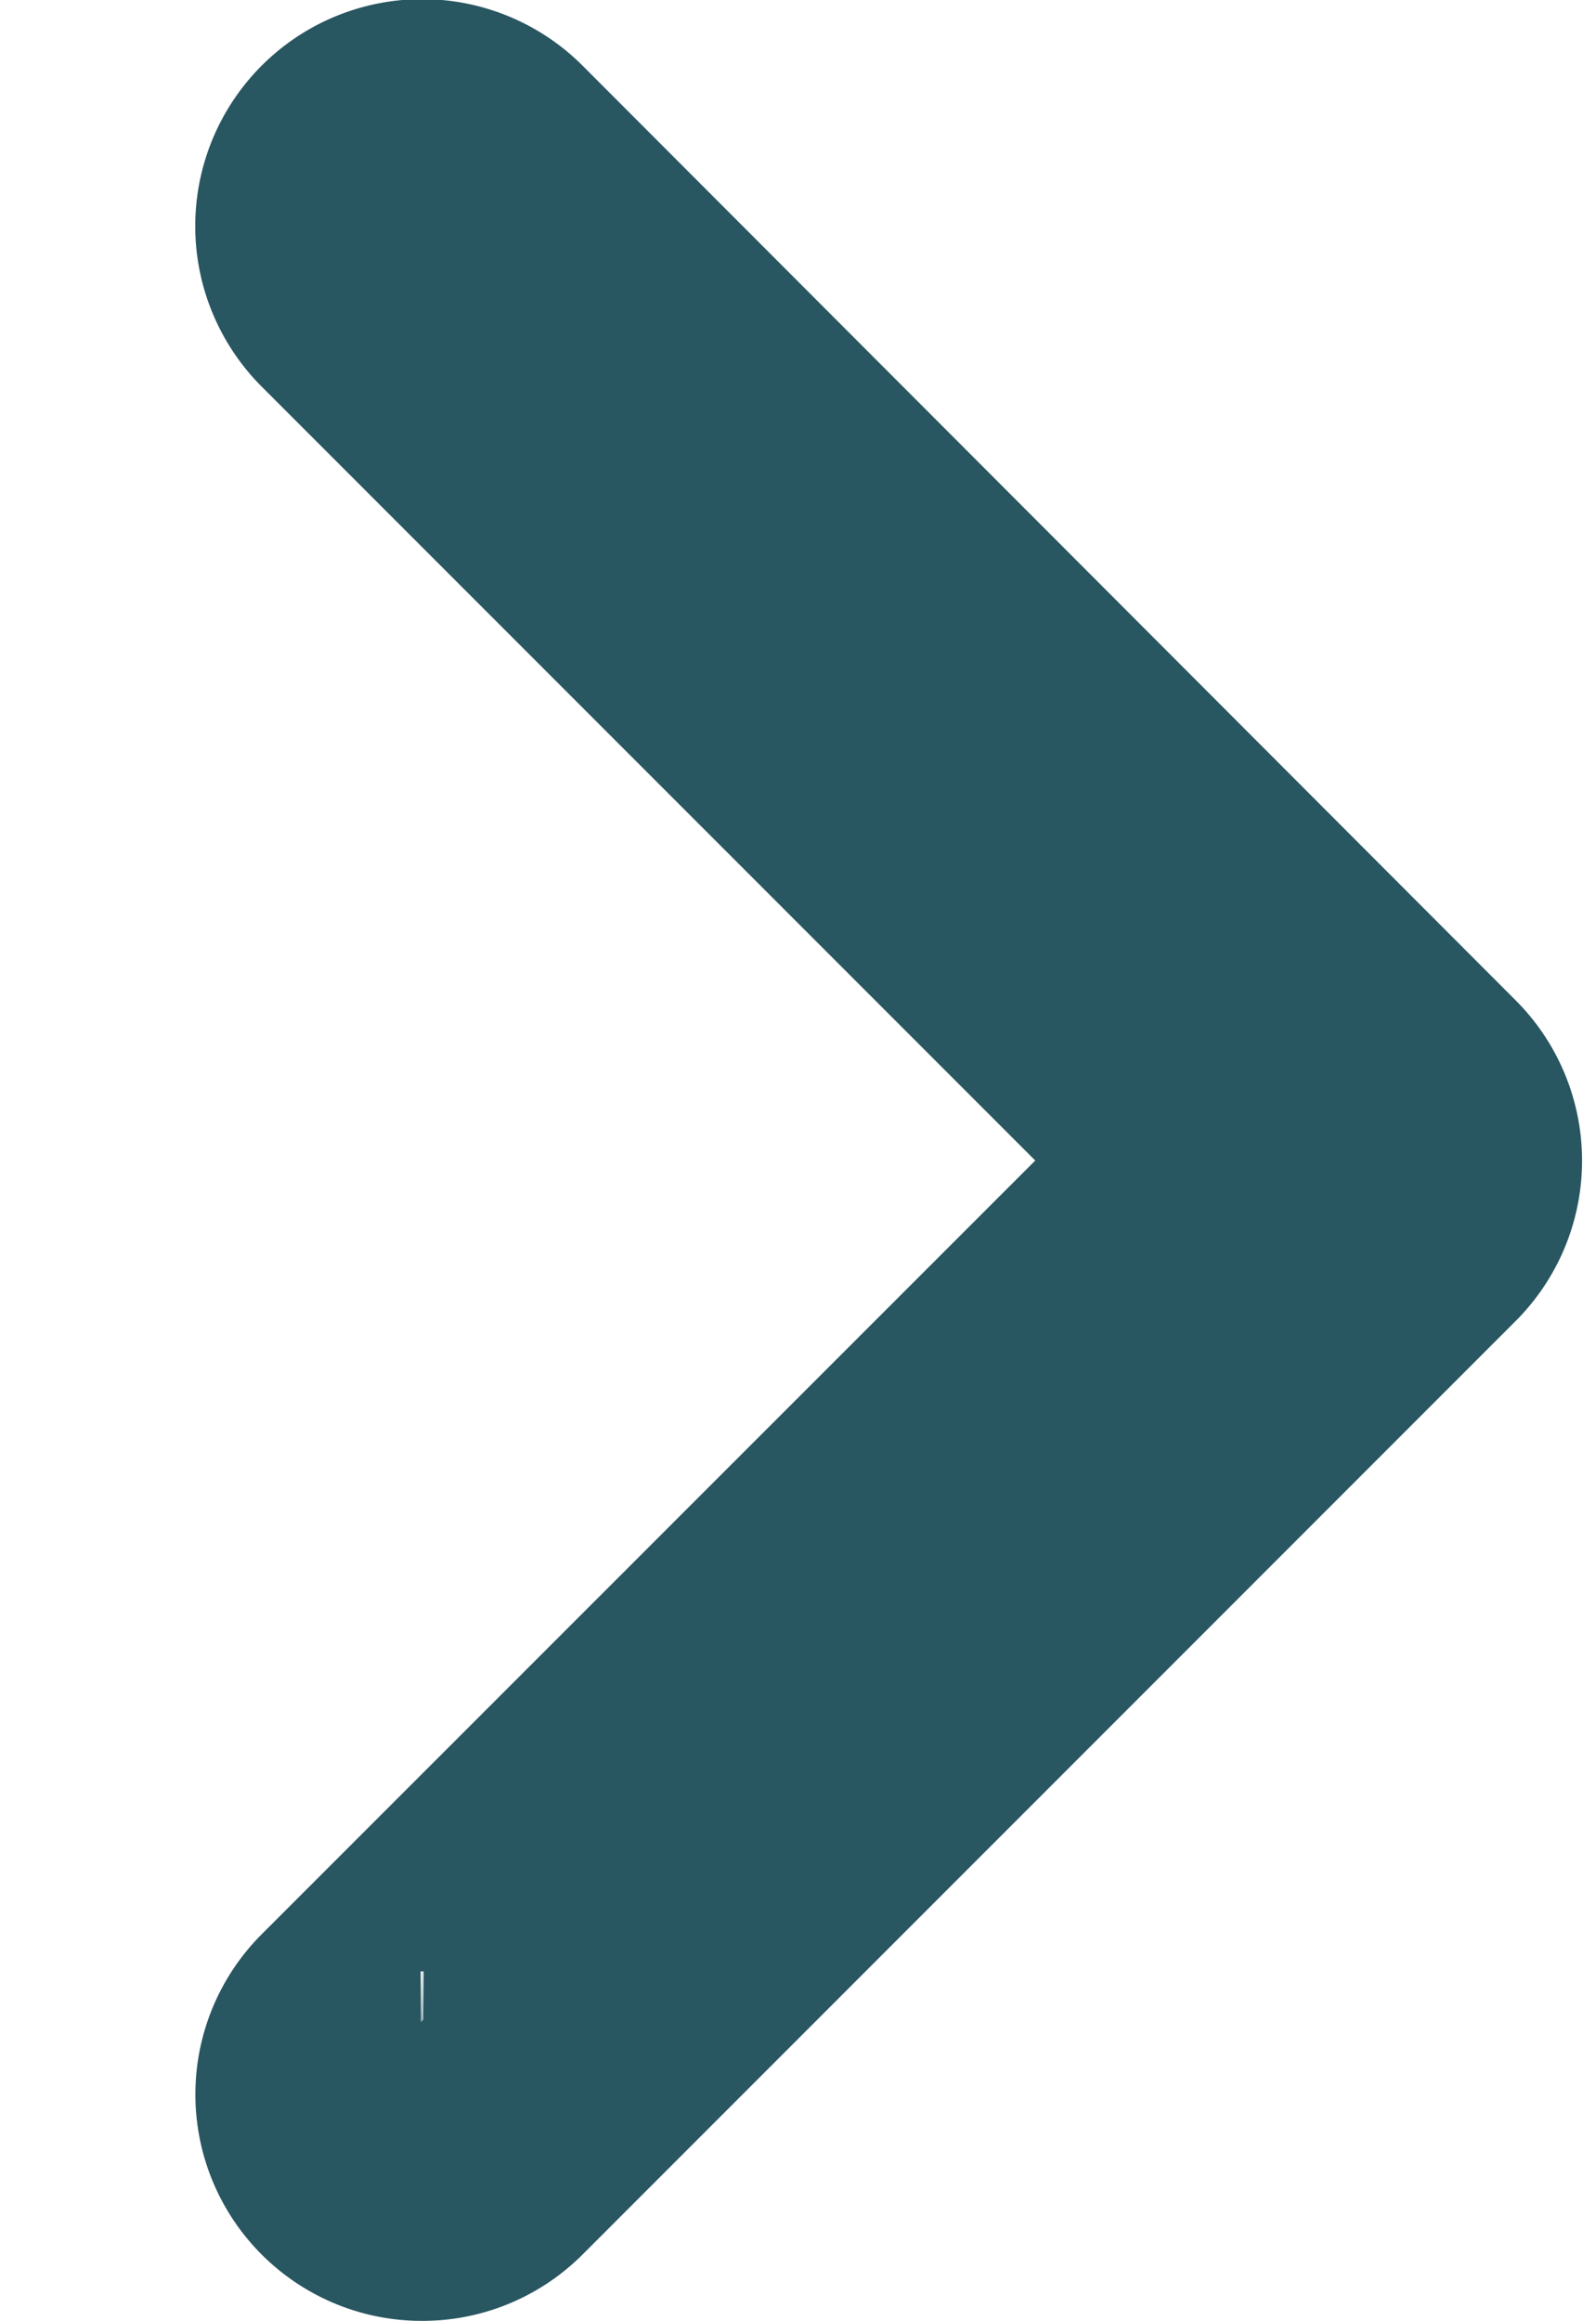 <svg xmlns="http://www.w3.org/2000/svg" width="6.853" height="9.962" viewBox="0 0 6.853 9.962">
  <path id="chevron-down" d="M0,5.723a.222.222,0,0,1,.38-.158L4.23,9.416,8.081,5.565A.223.223,0,0,1,8.4,5.88L4.387,9.888a.223.223,0,0,1-.315,0L.064,5.88A.222.222,0,0,1,0,5.722Z" transform="translate(-3.91 9.211) rotate(-90)" fill="#285661" stroke="#285661" stroke-width="1.5"/>
</svg>
